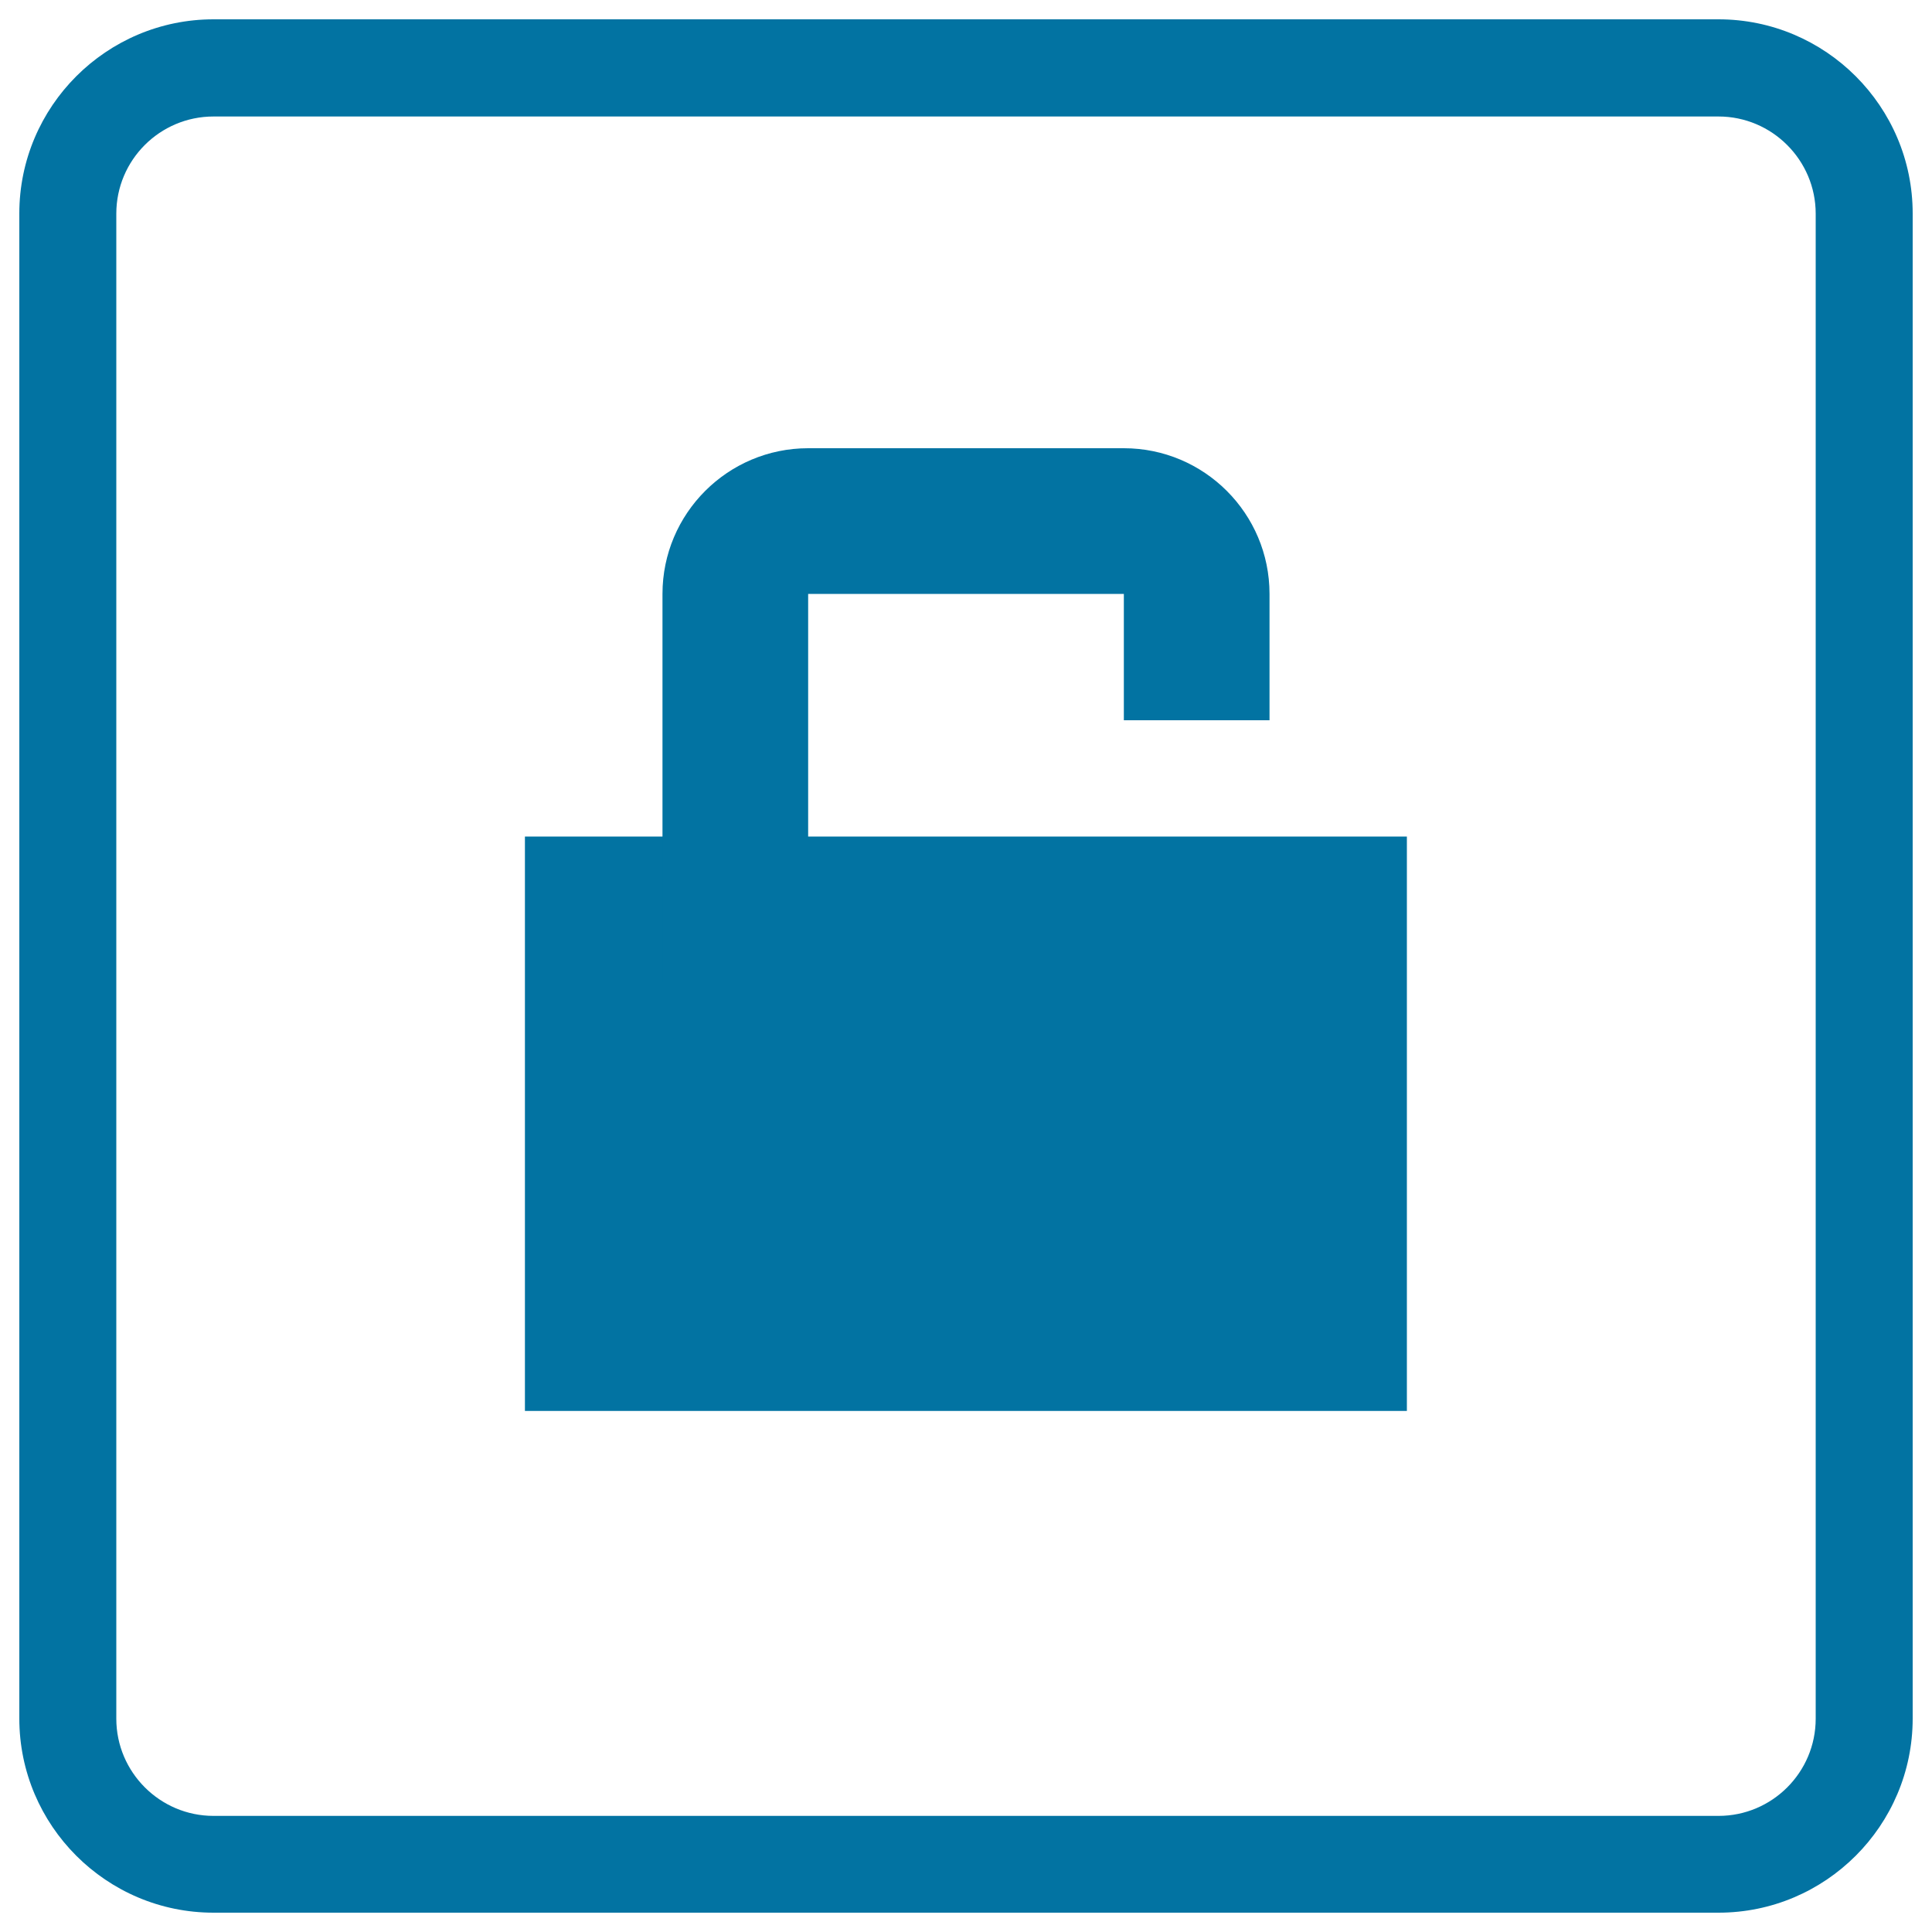 <svg xmlns="http://www.w3.org/2000/svg" viewBox="0 0 1000 1000" style="fill:#0273a2">
<title>Unlock Square Button SVG icon</title>
<g><g><path d="M889.5,990h-779C55.1,990,10,944.9,10,889.5v-779C10,55.1,55.1,10,110.5,10h779C944.9,10,990,55.1,990,110.5v779C990,944.9,944.9,990,889.5,990z M110.5,60.3c-27.7,0-50.3,22.5-50.3,50.3v779c0,27.7,22.6,50.3,50.3,50.3h779c27.7,0,50.3-22.5,50.3-50.3v-779c0-27.7-22.6-50.3-50.3-50.3H110.5z"/><rect x="271.7" y="433" width="456.5" height="297.3"/><path d="M581.7,583.8H418.3c-41.6,0-75.4-33.8-75.4-75.4v-201c0-41.6,33.8-75.4,75.4-75.4h163.4c41.6,0,75.4,33.8,75.4,75.4v65.4h-75.4v-65.4H418.3v201h163.4L581.7,583.8L581.7,583.8z"/></g></g>
</svg>
